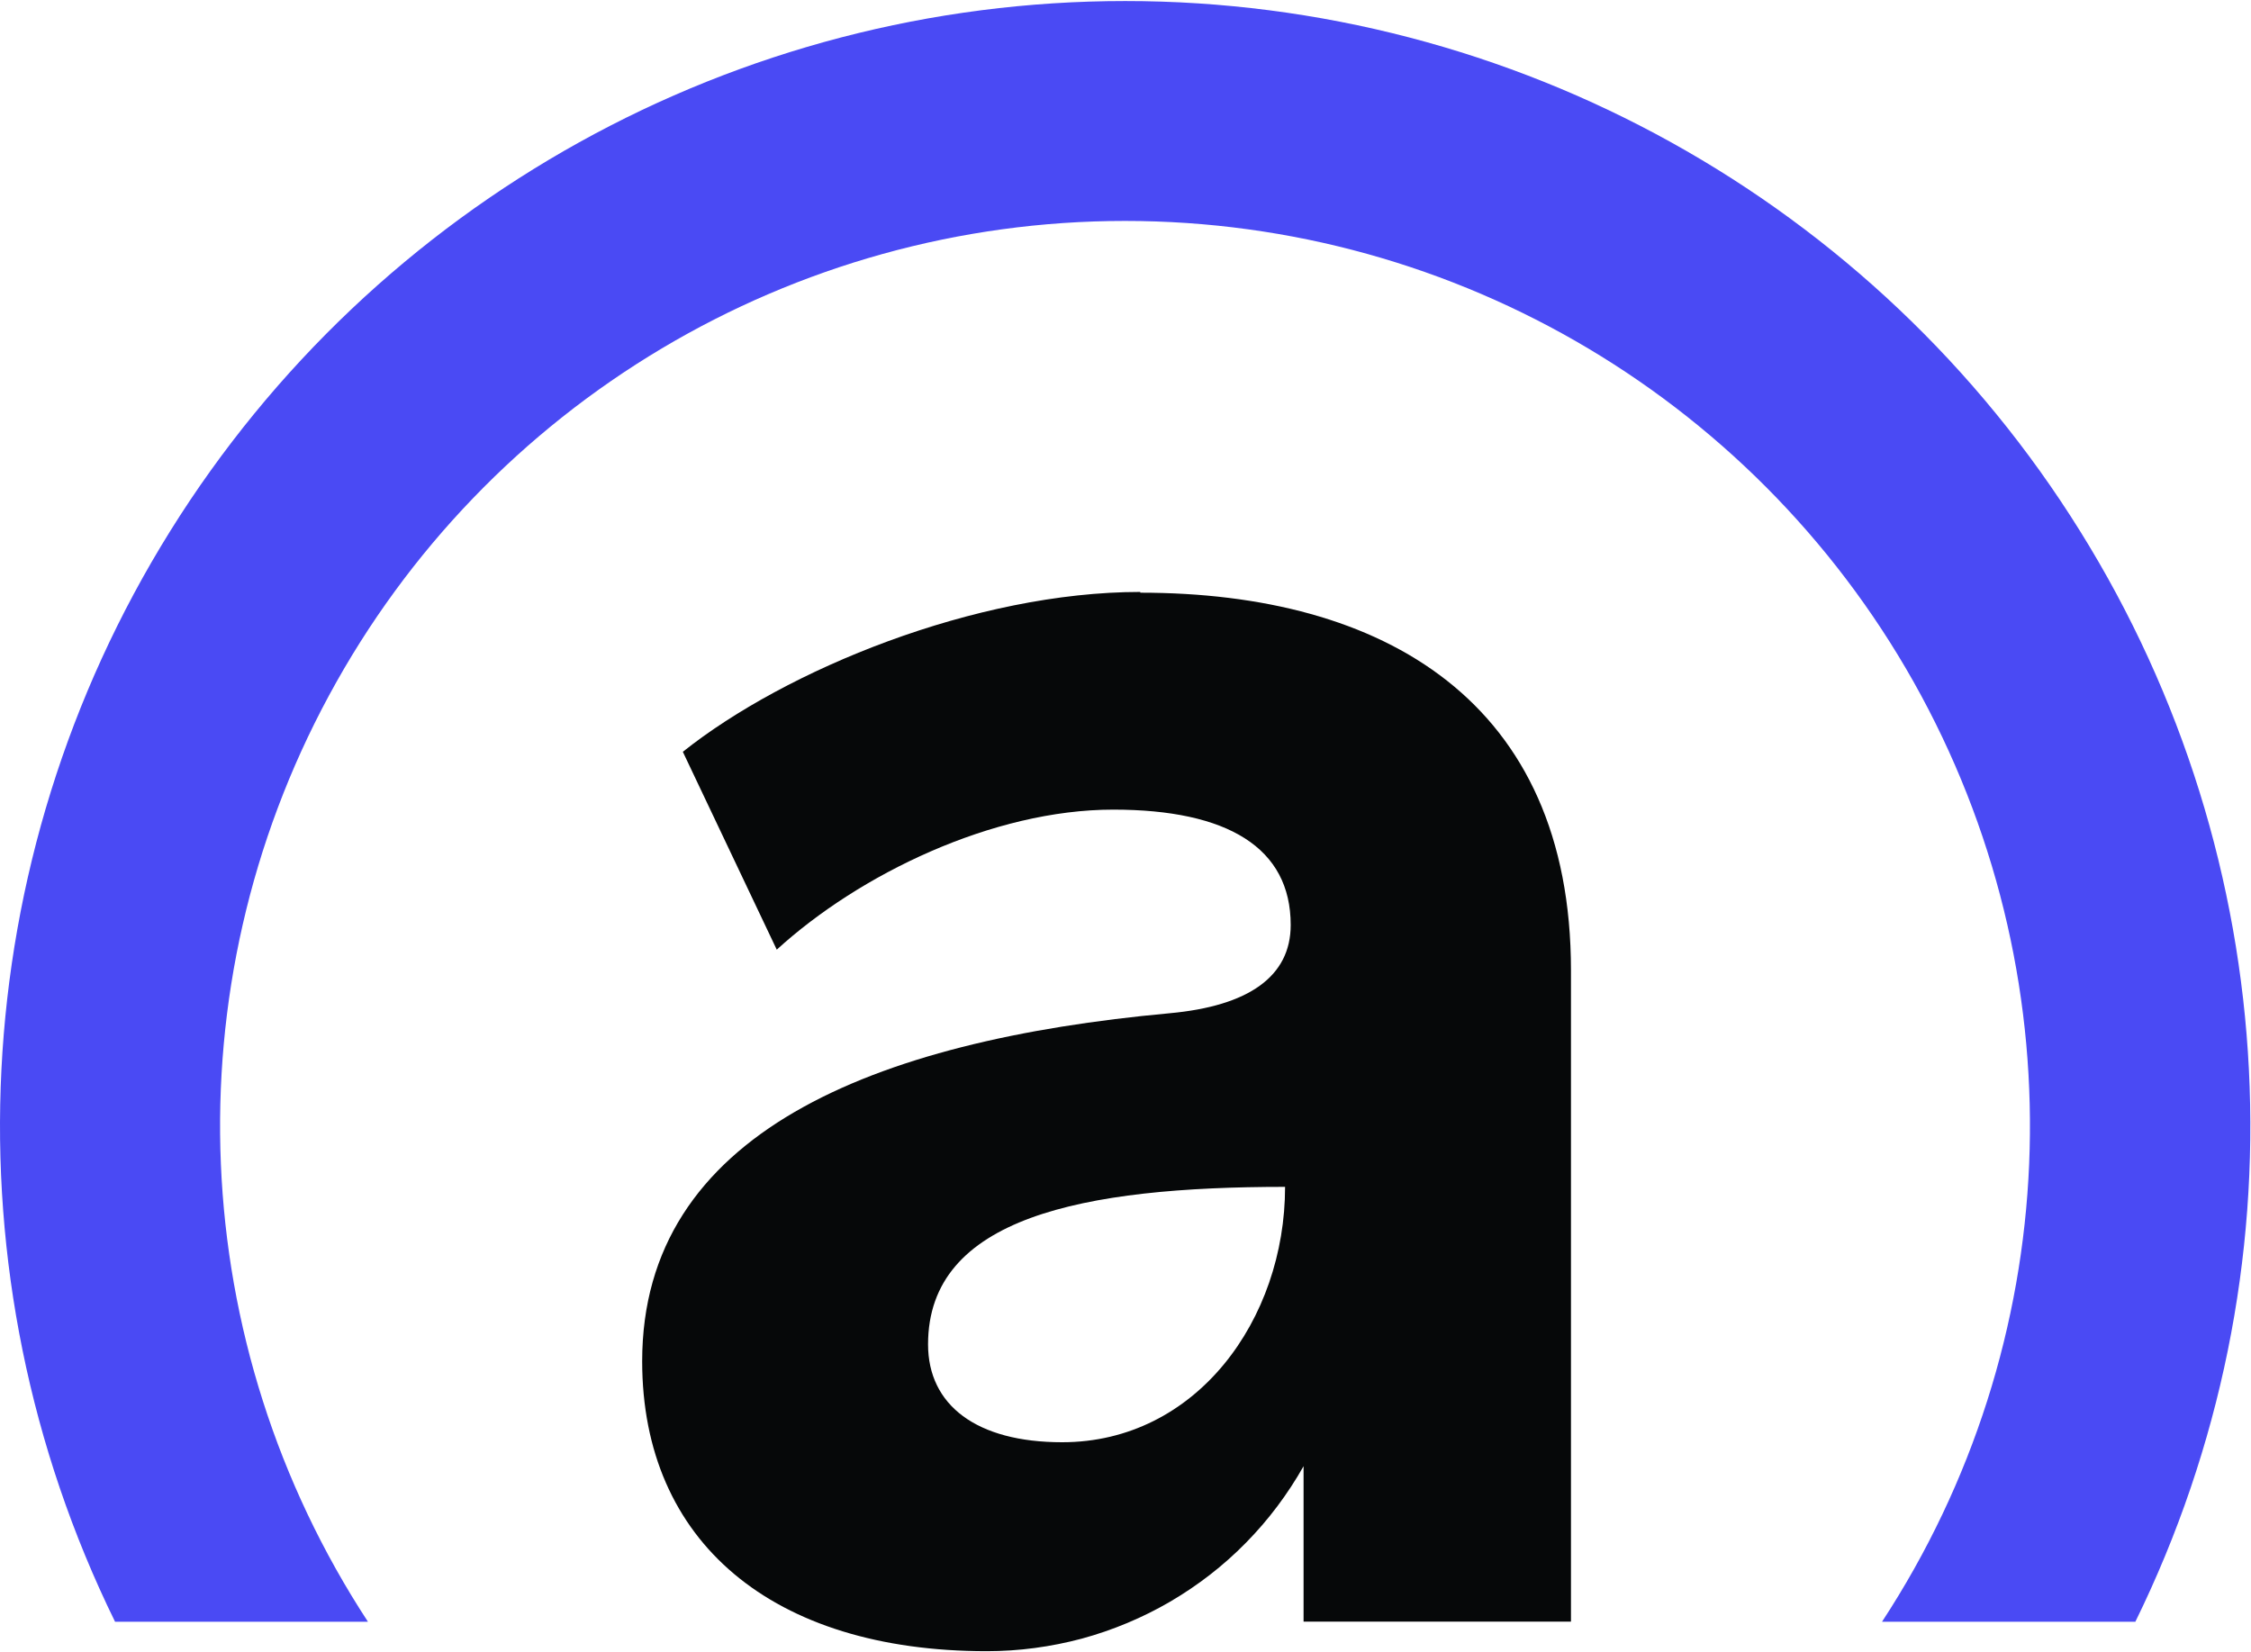 <svg xmlns="http://www.w3.org/2000/svg" version="1.2" viewBox="0 0 1522 1117"><path fill="#4a4af4" d="M248.8 1096.7c-123.1-188.1-133.3-428.5-26.4-626.3 106.8-197.8 313.5-321 538.3-321 224.7 0 431.4 123.2 538.3 321 106.8 197.8 96.7 438.2-26.5 626.3h171.3c115.7-235.8 101.5-514.7-37.4-737.6C1267.5 136.1 1023.4.7 760.8.7 498.1.7 254.1 136.1 115.1 359.1-23.8 582-37.9 860.9 77.8 1096.7z"/><path fill="#060809" fill-rule="evenodd" d="M771 400.8c164.7 0 291.2 73.5 291.2 255.4v440.4H881.4V991.5c-10.7 18.9-23.8 36.4-39 51.8-15.2 15.5-32.4 28.8-51.2 39.8-18.7 10.9-38.8 19.3-59.7 25-21 5.6-42.6 8.5-64.3 8.5-144.9 0-233-73.9-233-196.1 0-154.1 156-216.9 356.6-235.3 53.5-4.9 81.9-24.9 81.9-59.7 0-52.2-42.6-78-120-78-81.4 0-171.7 43.7-227.5 94.7l-63.5-133.8c69.6-55.5 197.9-108.1 309.3-108.1zm97.9 401.8c-136.9 0-241.4 20.6-241.4 106.5 0 41.1 32.7 66.2 90.7 66.2 90.6 0 150.7-82.9 150.7-172.7z"/></svg>